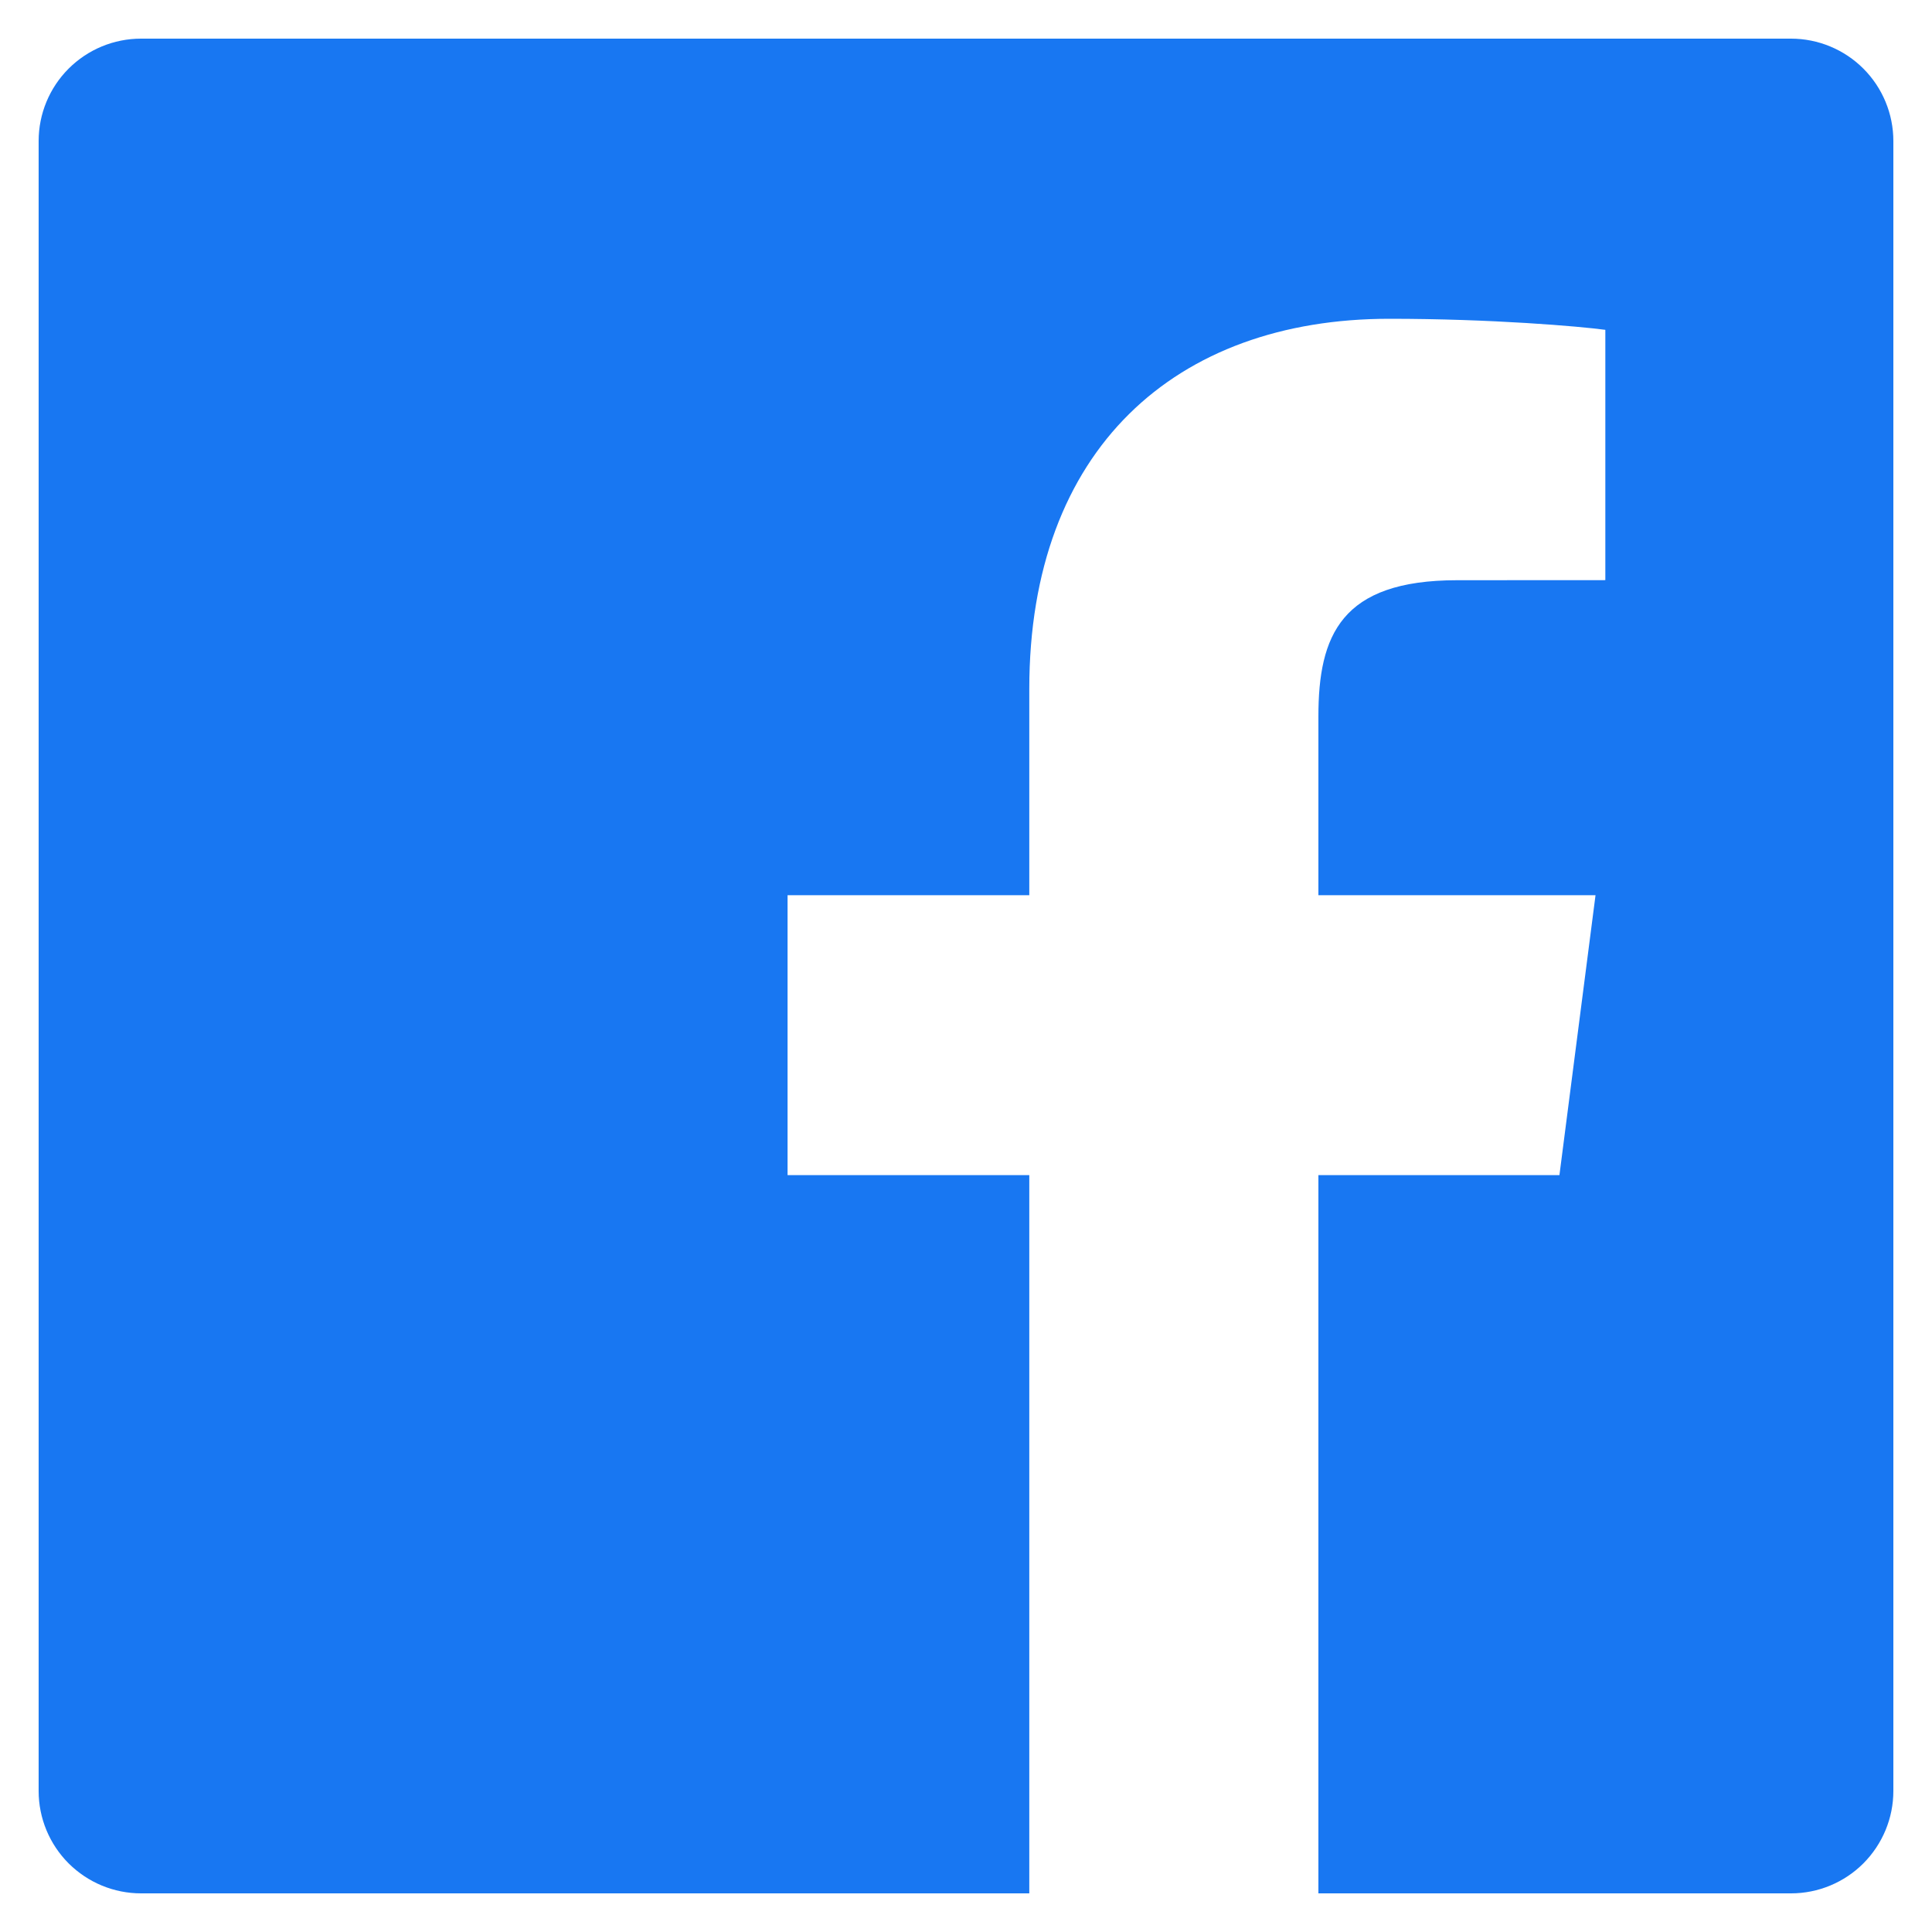 <svg width="25" height="25" viewBox="0 0 25 25" fill="none" xmlns="http://www.w3.org/2000/svg">
<path d="M23.175 0.5H1.825C1.473 0.5 1.136 0.64 0.888 0.888C0.64 1.136 0.5 1.473 0.5 1.825V23.176C0.5 23.527 0.64 23.864 0.888 24.112C1.137 24.36 1.473 24.5 1.825 24.5H13.319V15.206H10.191V11.584H13.319V8.913C13.319 5.813 15.212 4.125 17.978 4.125C19.302 4.125 20.441 4.223 20.773 4.268V7.507L18.855 7.508C17.351 7.508 17.06 8.223 17.06 9.272V11.584H20.646L20.179 15.206H17.06V24.5H23.176C23.527 24.5 23.864 24.36 24.112 24.112C24.36 23.863 24.5 23.527 24.5 23.175V1.825C24.5 1.473 24.36 1.136 24.112 0.888C23.864 0.64 23.527 0.5 23.175 0.5Z" fill="#1877F2"/>
</svg>
